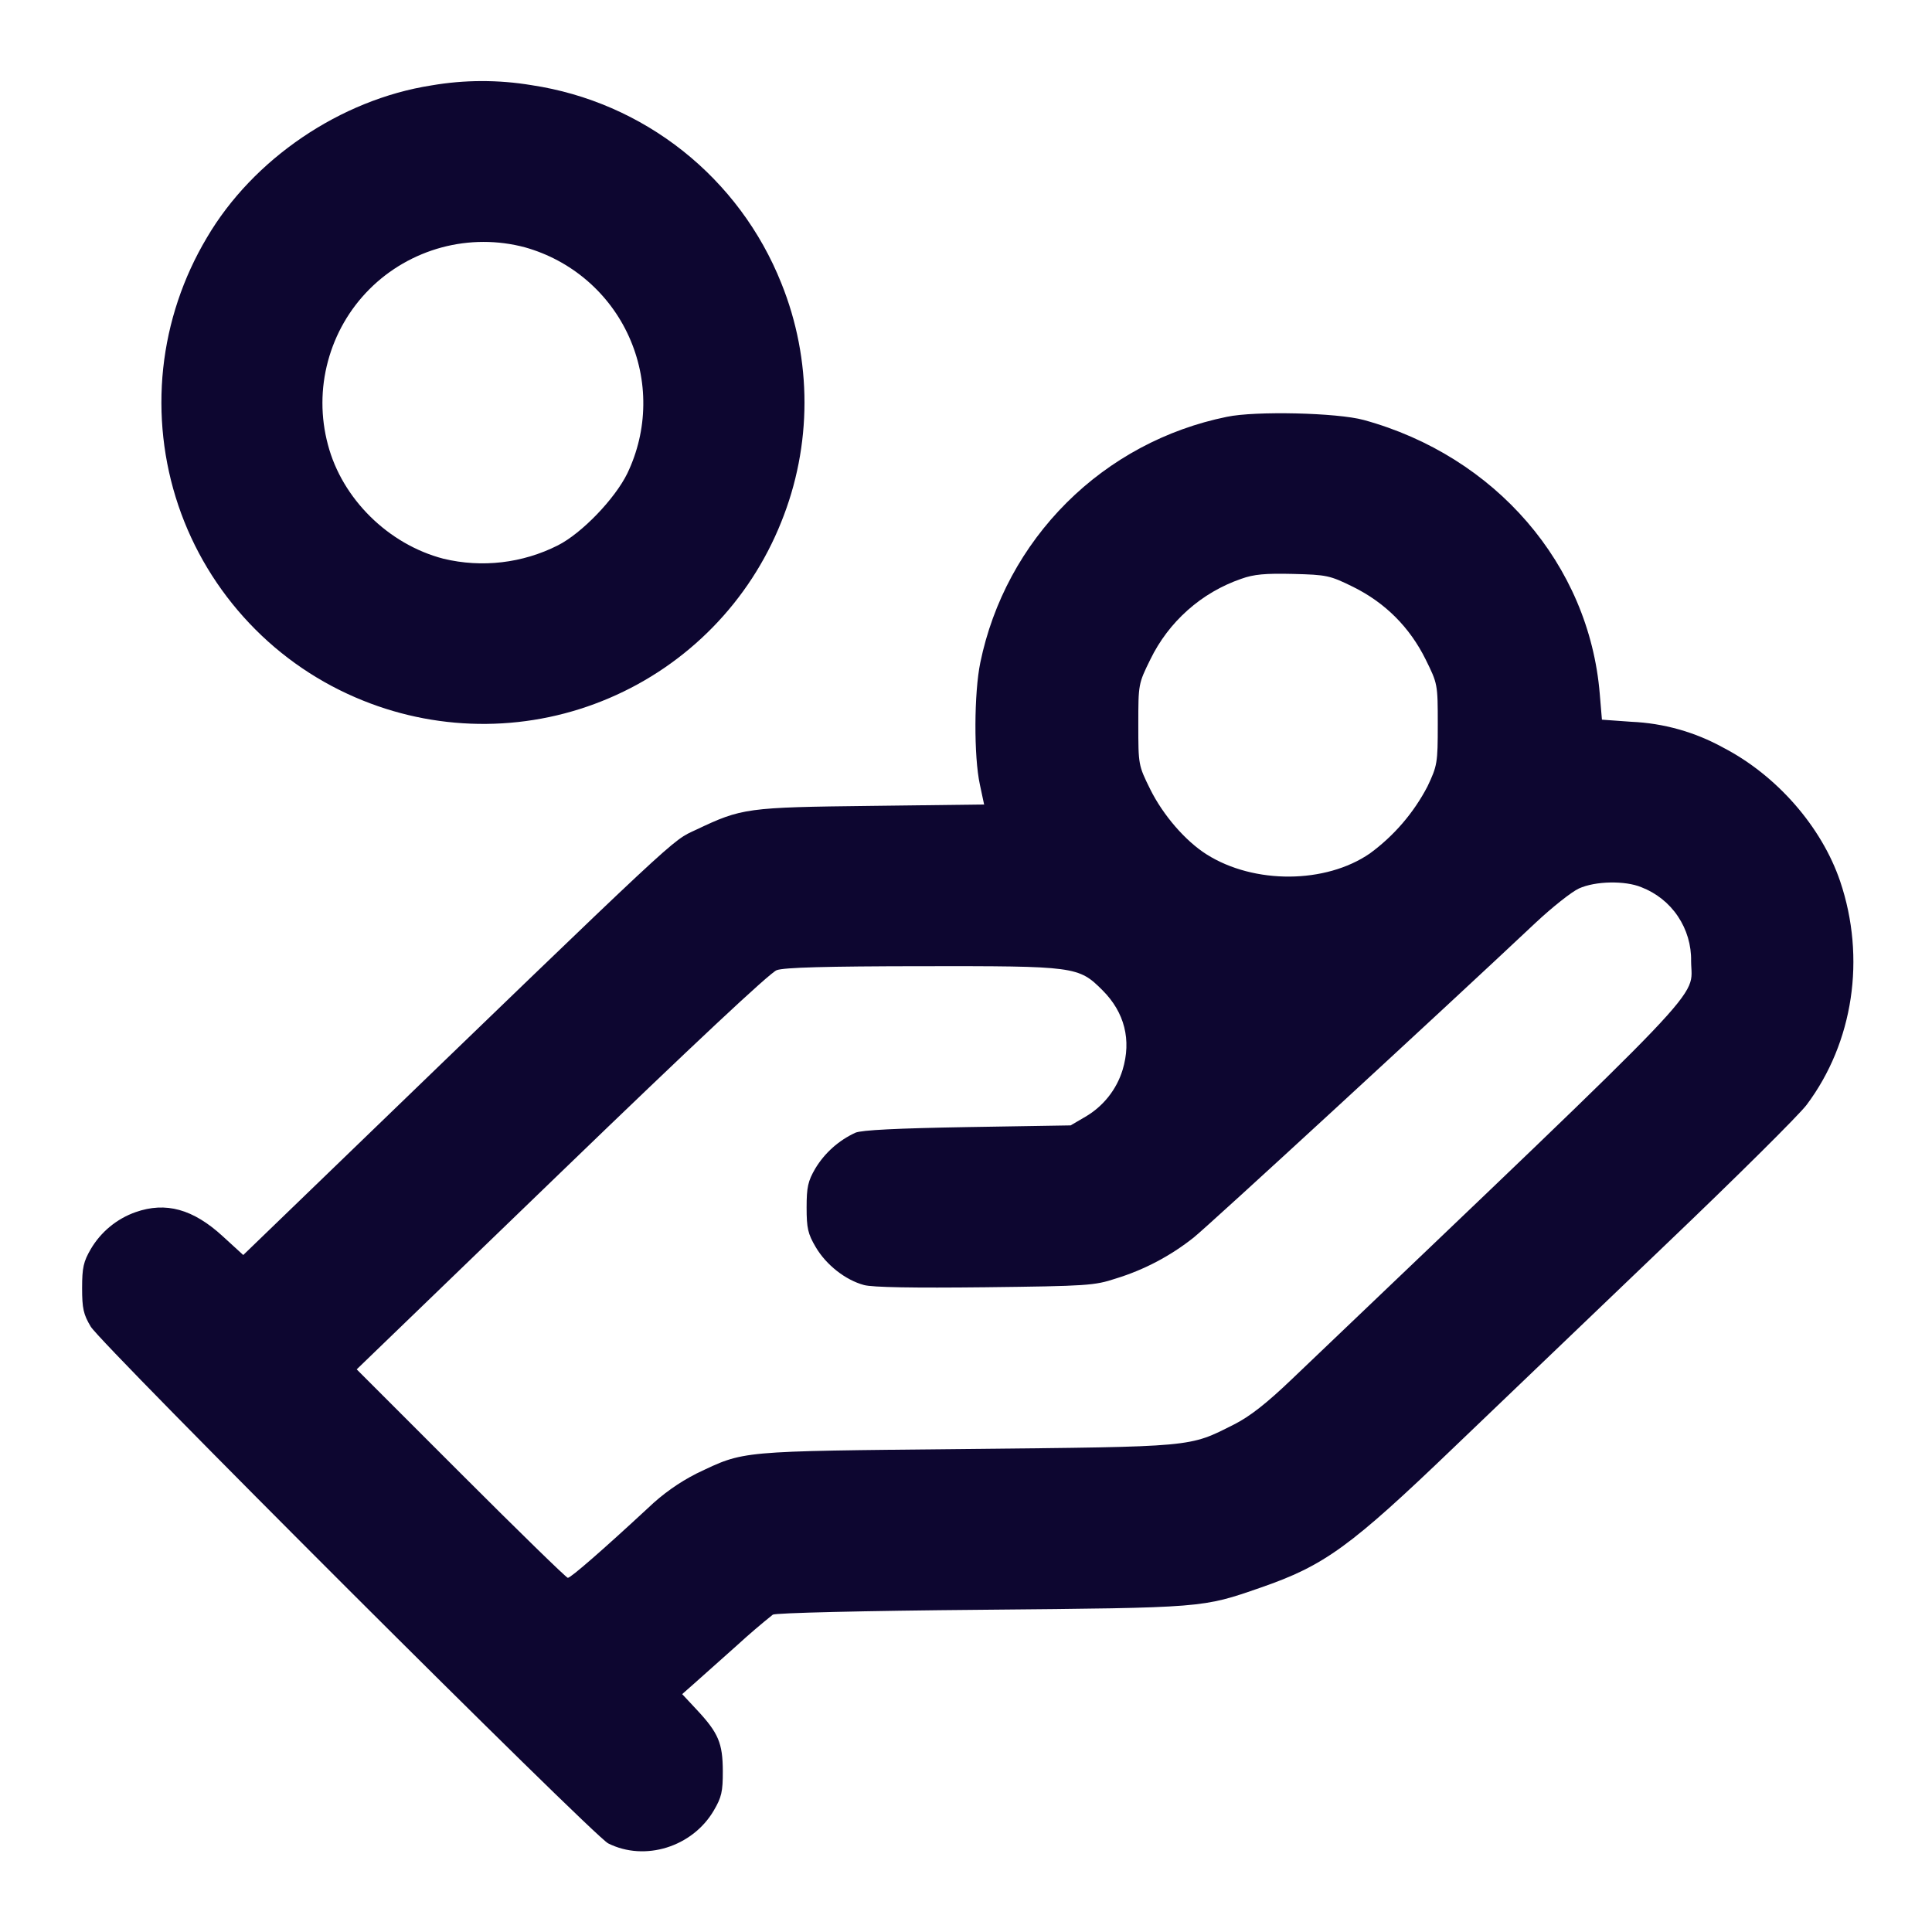 <svg width="32" height="32" viewBox="0 0 32 32" fill="none" xmlns="http://www.w3.org/2000/svg">
<path d="M20.32 6.904C20.791 6.804 22.15 6.836 22.587 6.956C24.771 7.554 26.32 9.352 26.497 11.492L26.533 11.92L27.02 11.955C27.552 11.978 28.073 12.124 28.54 12.382C29.427 12.841 30.172 13.693 30.479 14.598C30.908 15.868 30.698 17.266 29.924 18.299C29.8 18.465 28.76 19.497 27.612 20.593C26.466 21.689 24.875 23.212 24.077 23.977C22.363 25.622 21.937 25.93 20.88 26.296C19.907 26.633 19.96 26.629 16.267 26.663C14.288 26.68 12.847 26.715 12.8 26.744C12.599 26.905 12.403 27.073 12.213 27.247L11.503 27.88L11.299 28.06L11.537 28.315C11.9 28.703 11.97 28.871 11.972 29.334C11.973 29.677 11.951 29.769 11.822 29.989C11.468 30.592 10.68 30.837 10.073 30.532C9.825 30.407 1.686 22.278 1.503 21.973C1.382 21.771 1.36 21.672 1.36 21.334C1.36 20.995 1.383 20.896 1.504 20.688C1.671 20.404 1.934 20.187 2.245 20.077C2.746 19.901 3.198 20.025 3.69 20.477L4.029 20.787L5.362 19.5C11.38 13.69 11.111 13.941 11.53 13.743C12.289 13.383 12.364 13.372 14.431 13.348L16.3 13.325L16.23 12.996C16.128 12.529 16.133 11.476 16.237 10.974C16.444 9.97 16.941 9.05 17.667 8.326C18.393 7.602 19.316 7.108 20.32 6.904ZM27.186 14.695C26.916 14.583 26.424 14.592 26.152 14.716C26.031 14.771 25.706 15.029 25.43 15.288C23.91 16.719 20.048 20.274 19.773 20.496C19.388 20.802 18.95 21.033 18.48 21.177C18.127 21.293 18.012 21.301 16.314 21.321C15.138 21.334 14.45 21.323 14.31 21.284C14.003 21.201 13.684 20.951 13.511 20.656C13.381 20.436 13.36 20.342 13.36 20C13.36 19.661 13.383 19.562 13.504 19.354C13.661 19.094 13.893 18.888 14.169 18.761C14.272 18.717 14.861 18.688 16.026 18.668L17.733 18.64L17.979 18.496C18.273 18.324 18.494 18.047 18.594 17.72C18.743 17.226 18.627 16.769 18.263 16.404C17.864 16.005 17.817 16 15.258 16.003C13.679 16.005 12.989 16.024 12.865 16.069C12.753 16.11 11.482 17.3 9.3 19.407L5.908 22.681L7.634 24.407C8.582 25.355 9.379 26.133 9.405 26.134C9.455 26.134 10.008 25.65 10.737 24.974C10.975 24.746 11.245 24.554 11.539 24.405C12.34 24.025 12.194 24.038 16 24C19.812 23.961 19.685 23.973 20.439 23.594C20.7 23.462 20.976 23.247 21.402 22.839C28.489 16.075 28.014 16.572 28.01 15.919C28.015 15.655 27.938 15.395 27.791 15.177C27.644 14.957 27.432 14.79 27.186 14.695ZM21.416 9.506C20.957 9.495 20.767 9.512 20.559 9.587C20.232 9.7 19.93 9.876 19.672 10.106C19.413 10.336 19.203 10.614 19.052 10.925C18.855 11.325 18.854 11.332 18.854 12C18.854 12.668 18.855 12.675 19.051 13.072C19.263 13.5 19.633 13.929 19.986 14.152C20.772 14.648 21.957 14.64 22.689 14.136C23.088 13.844 23.414 13.465 23.643 13.027C23.806 12.682 23.814 12.64 23.814 11.998C23.814 11.331 23.812 11.325 23.613 10.922C23.349 10.389 22.944 9.984 22.411 9.72C22.027 9.531 21.976 9.52 21.416 9.506ZM7.144 1.415C7.694 1.32 8.256 1.319 8.807 1.411C9.722 1.549 10.585 1.924 11.31 2.499C12.035 3.074 12.597 3.829 12.94 4.688C13.454 5.959 13.453 7.38 12.938 8.651C12.678 9.3 12.293 9.891 11.805 10.39C11.316 10.89 10.733 11.289 10.09 11.563C9.447 11.838 8.757 11.983 8.058 11.99C7.359 11.997 6.664 11.866 6.016 11.605C5.302 11.319 4.658 10.882 4.13 10.323C3.601 9.764 3.199 9.098 2.953 8.369C2.707 7.64 2.622 6.866 2.703 6.101C2.785 5.336 3.032 4.598 3.426 3.937C4.191 2.632 5.64 1.65 7.144 1.415ZM8.697 4.097C8.245 3.976 7.769 3.977 7.317 4.098C6.865 4.22 6.452 4.457 6.121 4.788C5.79 5.119 5.553 5.531 5.432 5.983C5.31 6.435 5.31 6.912 5.431 7.364C5.665 8.259 6.43 9.016 7.344 9.254C7.982 9.408 8.655 9.329 9.24 9.033C9.636 8.833 10.184 8.263 10.391 7.84C10.56 7.487 10.651 7.101 10.655 6.71C10.66 6.318 10.578 5.931 10.417 5.574C10.256 5.217 10.018 4.9 9.721 4.645C9.424 4.39 9.074 4.203 8.697 4.097Z" fill="#0D0630"/>
</svg>
